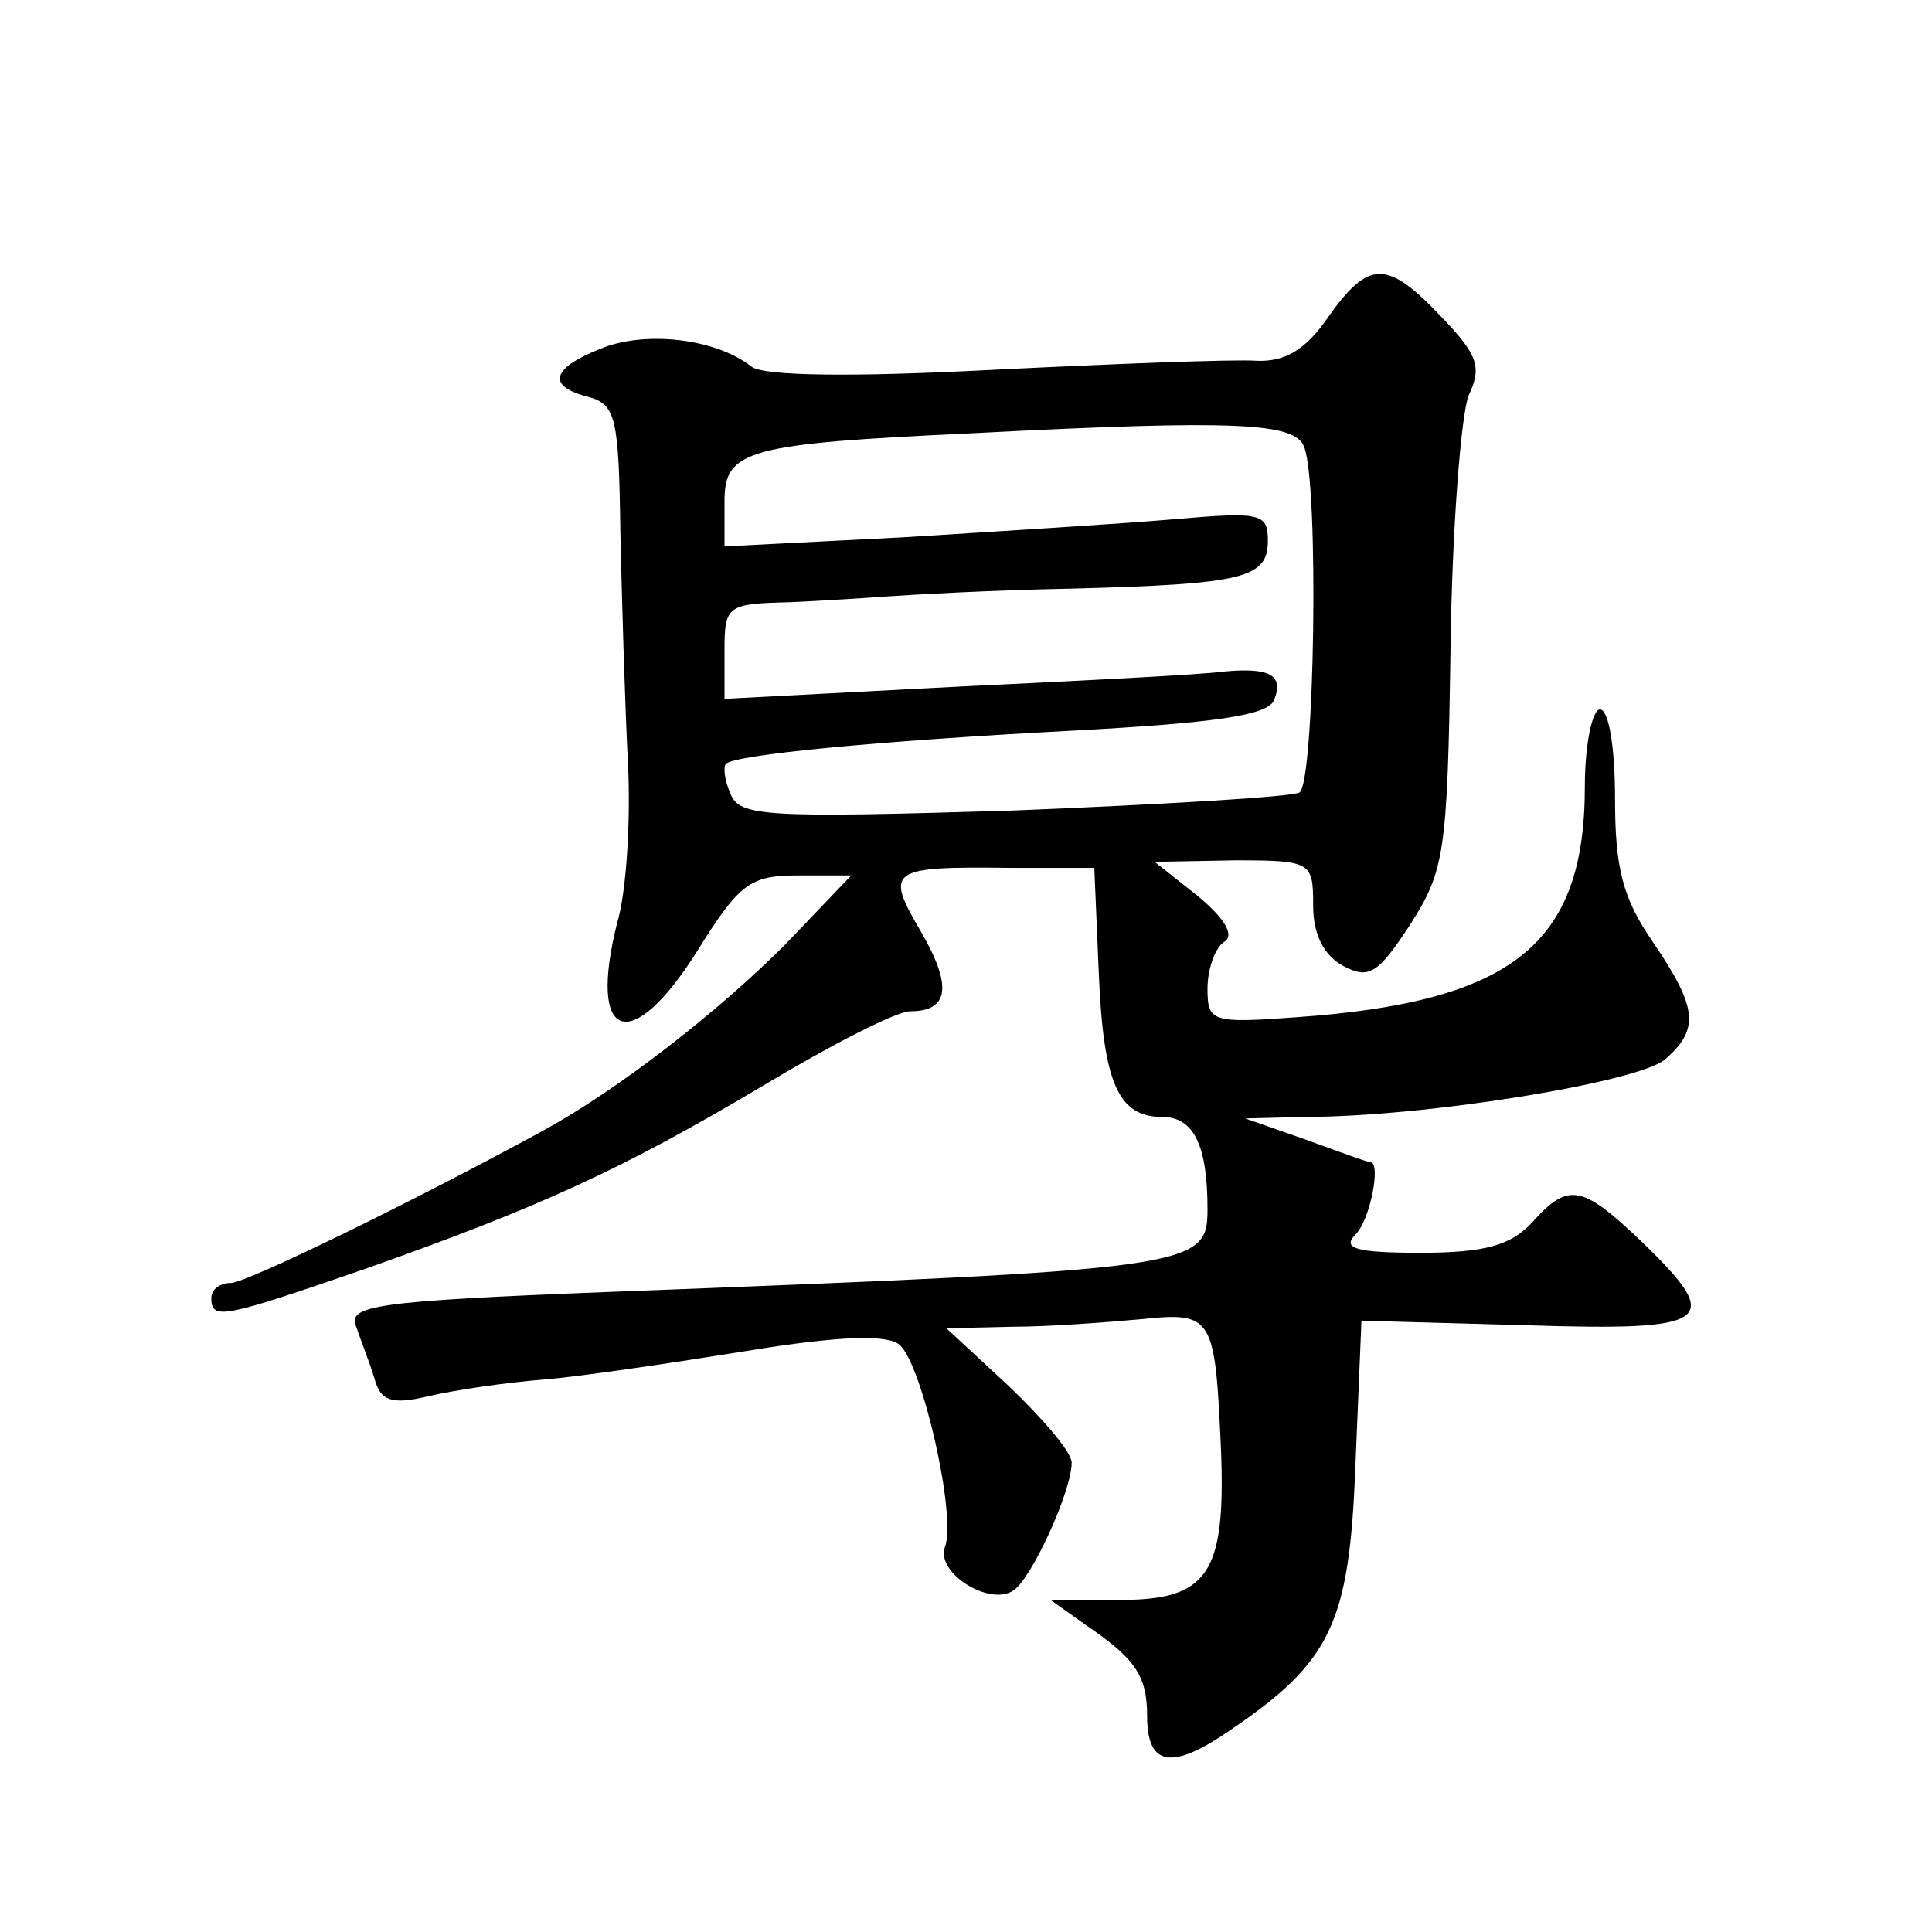 <?xml version="1.0" standalone="no"?>
<!DOCTYPE svg PUBLIC "-//W3C//DTD SVG 20010904//EN"
 "http://www.w3.org/TR/2001/REC-SVG-20010904/DTD/svg10.dtd">
<svg version="1.0" xmlns="http://www.w3.org/2000/svg"
 width="128pt" height="128pt" viewBox="0 0 128 128"
 preserveAspectRatio="xMidYMid meet">
<g transform="translate(0,128) scale(0.1,-0.1)"
fill="#0" stroke="none">
<path d="M880 1070 c-15 -22 -29 -30 -48 -29 -15 1 -93 -2 -174 -6 -95 -5 -152
-4 -160 2 -24 19 -71 24 -100 12 -33 -13 -36 -25 -8 -32 18 -5 20 -14 21 -89 1
-45 3 -114 5 -153 2 -38 -1 -86 -7 -106 -20 -79 9 -89 53 -19 28 45 35 50 67 50
l35 0 -44 -46 c-44 -44 -109 -95 -160 -123 -88 -48 -197 -101 -207 -101 -7 0 -13
-4 -13 -10 0 -15 8 -13 101 19 116 41 171 66 265 122 45 27 88 49 97 49 26 0 28
17 7 53 -24 41 -21 43 60 42 l55 0 3 -70 c3 -73 13 -95 42 -95 21 0 30 -19 30 -61
0 -39 -7 -40 -398 -55 -154 -6 -172 -9 -166 -23 3 -9 9 -24 12 -34 4 -15 11 -18
36 -12 17 4 51 9 76 11 25 2 85 11 135 19 61 10 93 11 101 4 15 -13 38 -114 30
-134 -6 -17 29 -39 45 -29 12 7 39 66 39 85 0 7 -19 29 -42 51 l-41 38 44 1 c24
0 63 3 85 5 48 5 49 2 53 -88 3 -81 -9 -98 -67 -98 l-46 0 24 -17 c32 -22 40 -33
40 -60 0 -33 16 -36 54 -10 68 46 80 71 84 176 l4 96 109 -3 c124 -4 132 2 76 56
-39 37 -48 39 -72 12 -14 -15 -31 -20 -74 -20 -43 0 -52 3 -43 12 10 10 17 48 10
48 -2 0 -21 7 -43 15 l-40 14 39 1 c81 0 221 23 239 38 23 20 22 34 -8 78 -20 29
-25 49 -25 95 0 33 -4 59 -10 59 -5 0 -10 -23 -10 -51 0 -105 -48 -143 -192 -153
-55 -4 -58 -3 -58 19 0 13 5 27 11 31 7 4 1 15 -17 30 l-29 23 53 1 c51 0 52 -1
52 -30 0 -19 7 -33 20 -40 17 -9 23 -5 44 27 23 36 25 47 27 183 1 80 7 155 12
168 9 19 6 27 -18 52 -36 38 -48 38 -75 0z m-16 -86 c10 -25 7 -222 -3 -229 -5
-3 -91 -8 -190 -12 -164 -5 -181 -4 -187 11 -4 9 -5 18 -3 20 7 6 98 15 231 22
92 5 128 10 132 20 7 17 -3 22 -34 19 -14 -2 -94 -6 -177 -10 l-153 -8 0 32 c0
30 2 31 43 32 23 1 53 3 67 4 14 1 67 4 119 5 116 3 131 7 131 32 0 18 -5 19 -62
14 -35 -3 -116 -8 -180 -12 l-118 -6 0 30 c0 34 15 38 165 45 174 9 213 7 219 -9z"/>
</g>
</svg>
